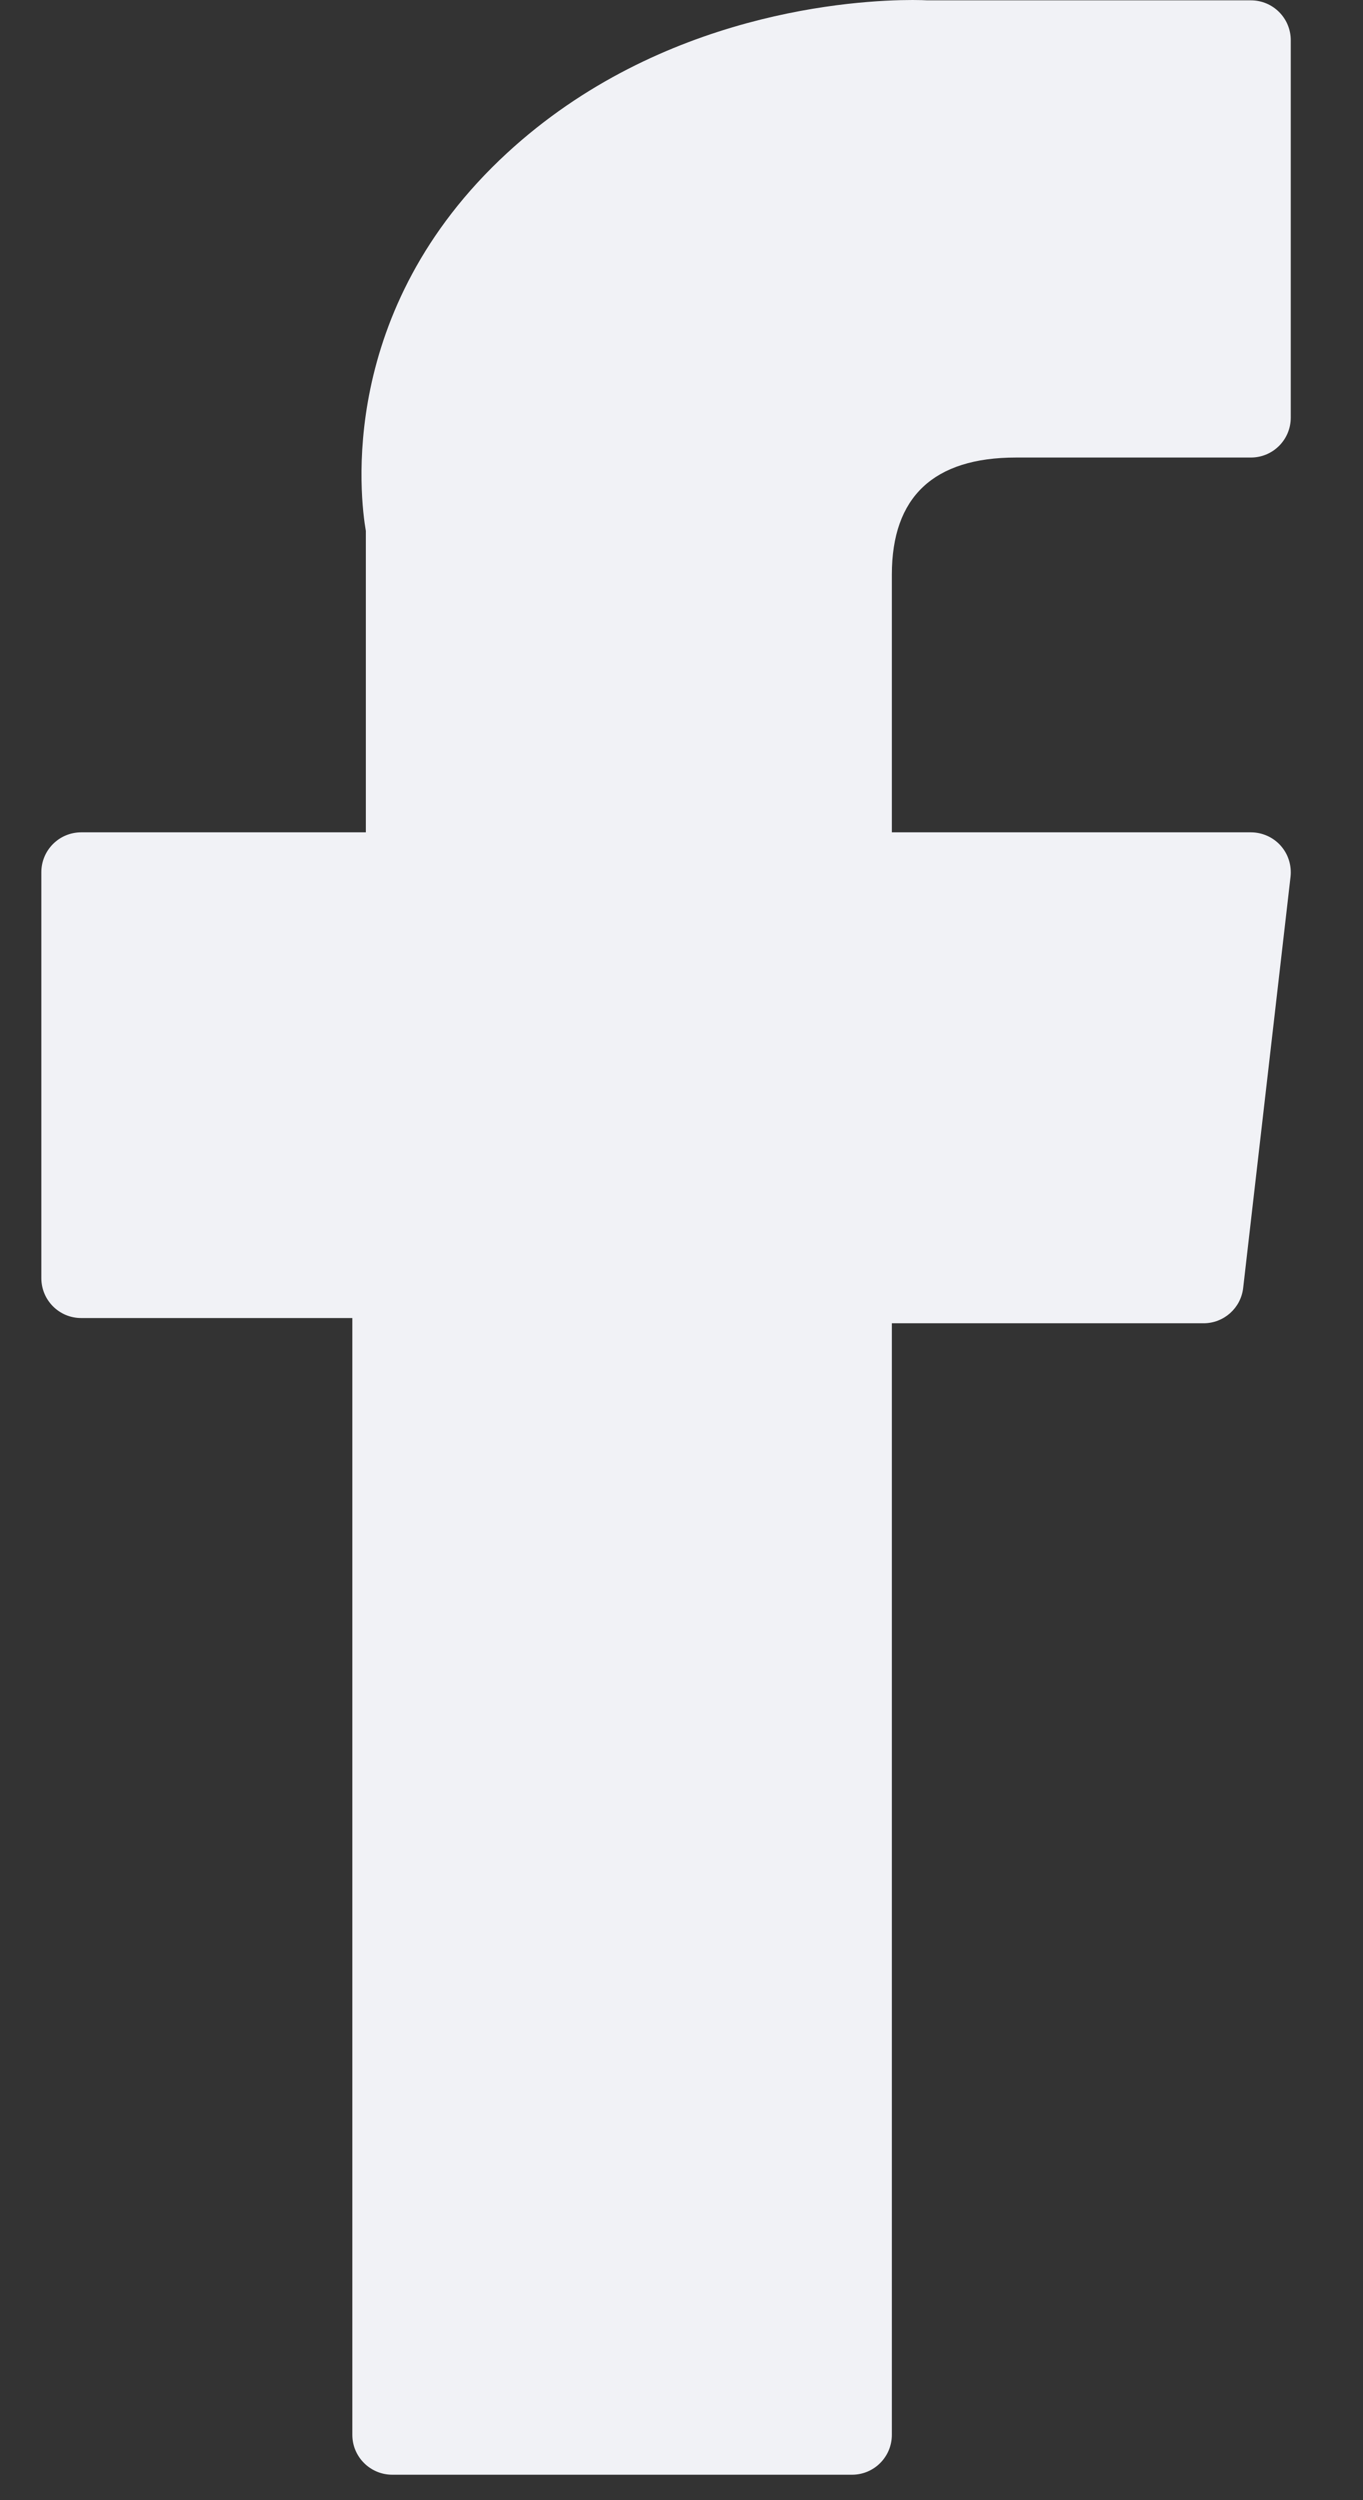 <?xml version="1.0" encoding="UTF-8"?>
<svg xmlns="http://www.w3.org/2000/svg" width="12" height="22" viewBox="0 0 12 22" fill="none">
  <rect x="0" y="0" width="12" height="22" fill="#333333" stroke="none"/>
  <g id="XMLID_834_">
    <path id="XMLID_835_" d="M0.715 11.598H3.102V21.425C3.102 21.619 3.26 21.776 3.454 21.776H7.501C7.695 21.776 7.852 21.619 7.852 21.425V11.644H10.596C10.775 11.644 10.925 11.51 10.945 11.333L11.362 7.715C11.373 7.616 11.342 7.516 11.275 7.441C11.209 7.367 11.113 7.324 11.013 7.324H7.852V5.056C7.852 4.372 8.22 4.026 8.946 4.026C9.05 4.026 11.013 4.026 11.013 4.026C11.207 4.026 11.364 3.869 11.364 3.675V0.354C11.364 0.16 11.207 0.003 11.013 0.003H8.165C8.145 0.002 8.1 0 8.035 0C7.54 0 5.823 0.097 4.466 1.345C2.962 2.729 3.171 4.385 3.221 4.672V7.324H0.715C0.521 7.324 0.364 7.481 0.364 7.675V11.247C0.364 11.441 0.521 11.598 0.715 11.598Z" fill="#F1F2F6"></path>
  </g>
</svg>

